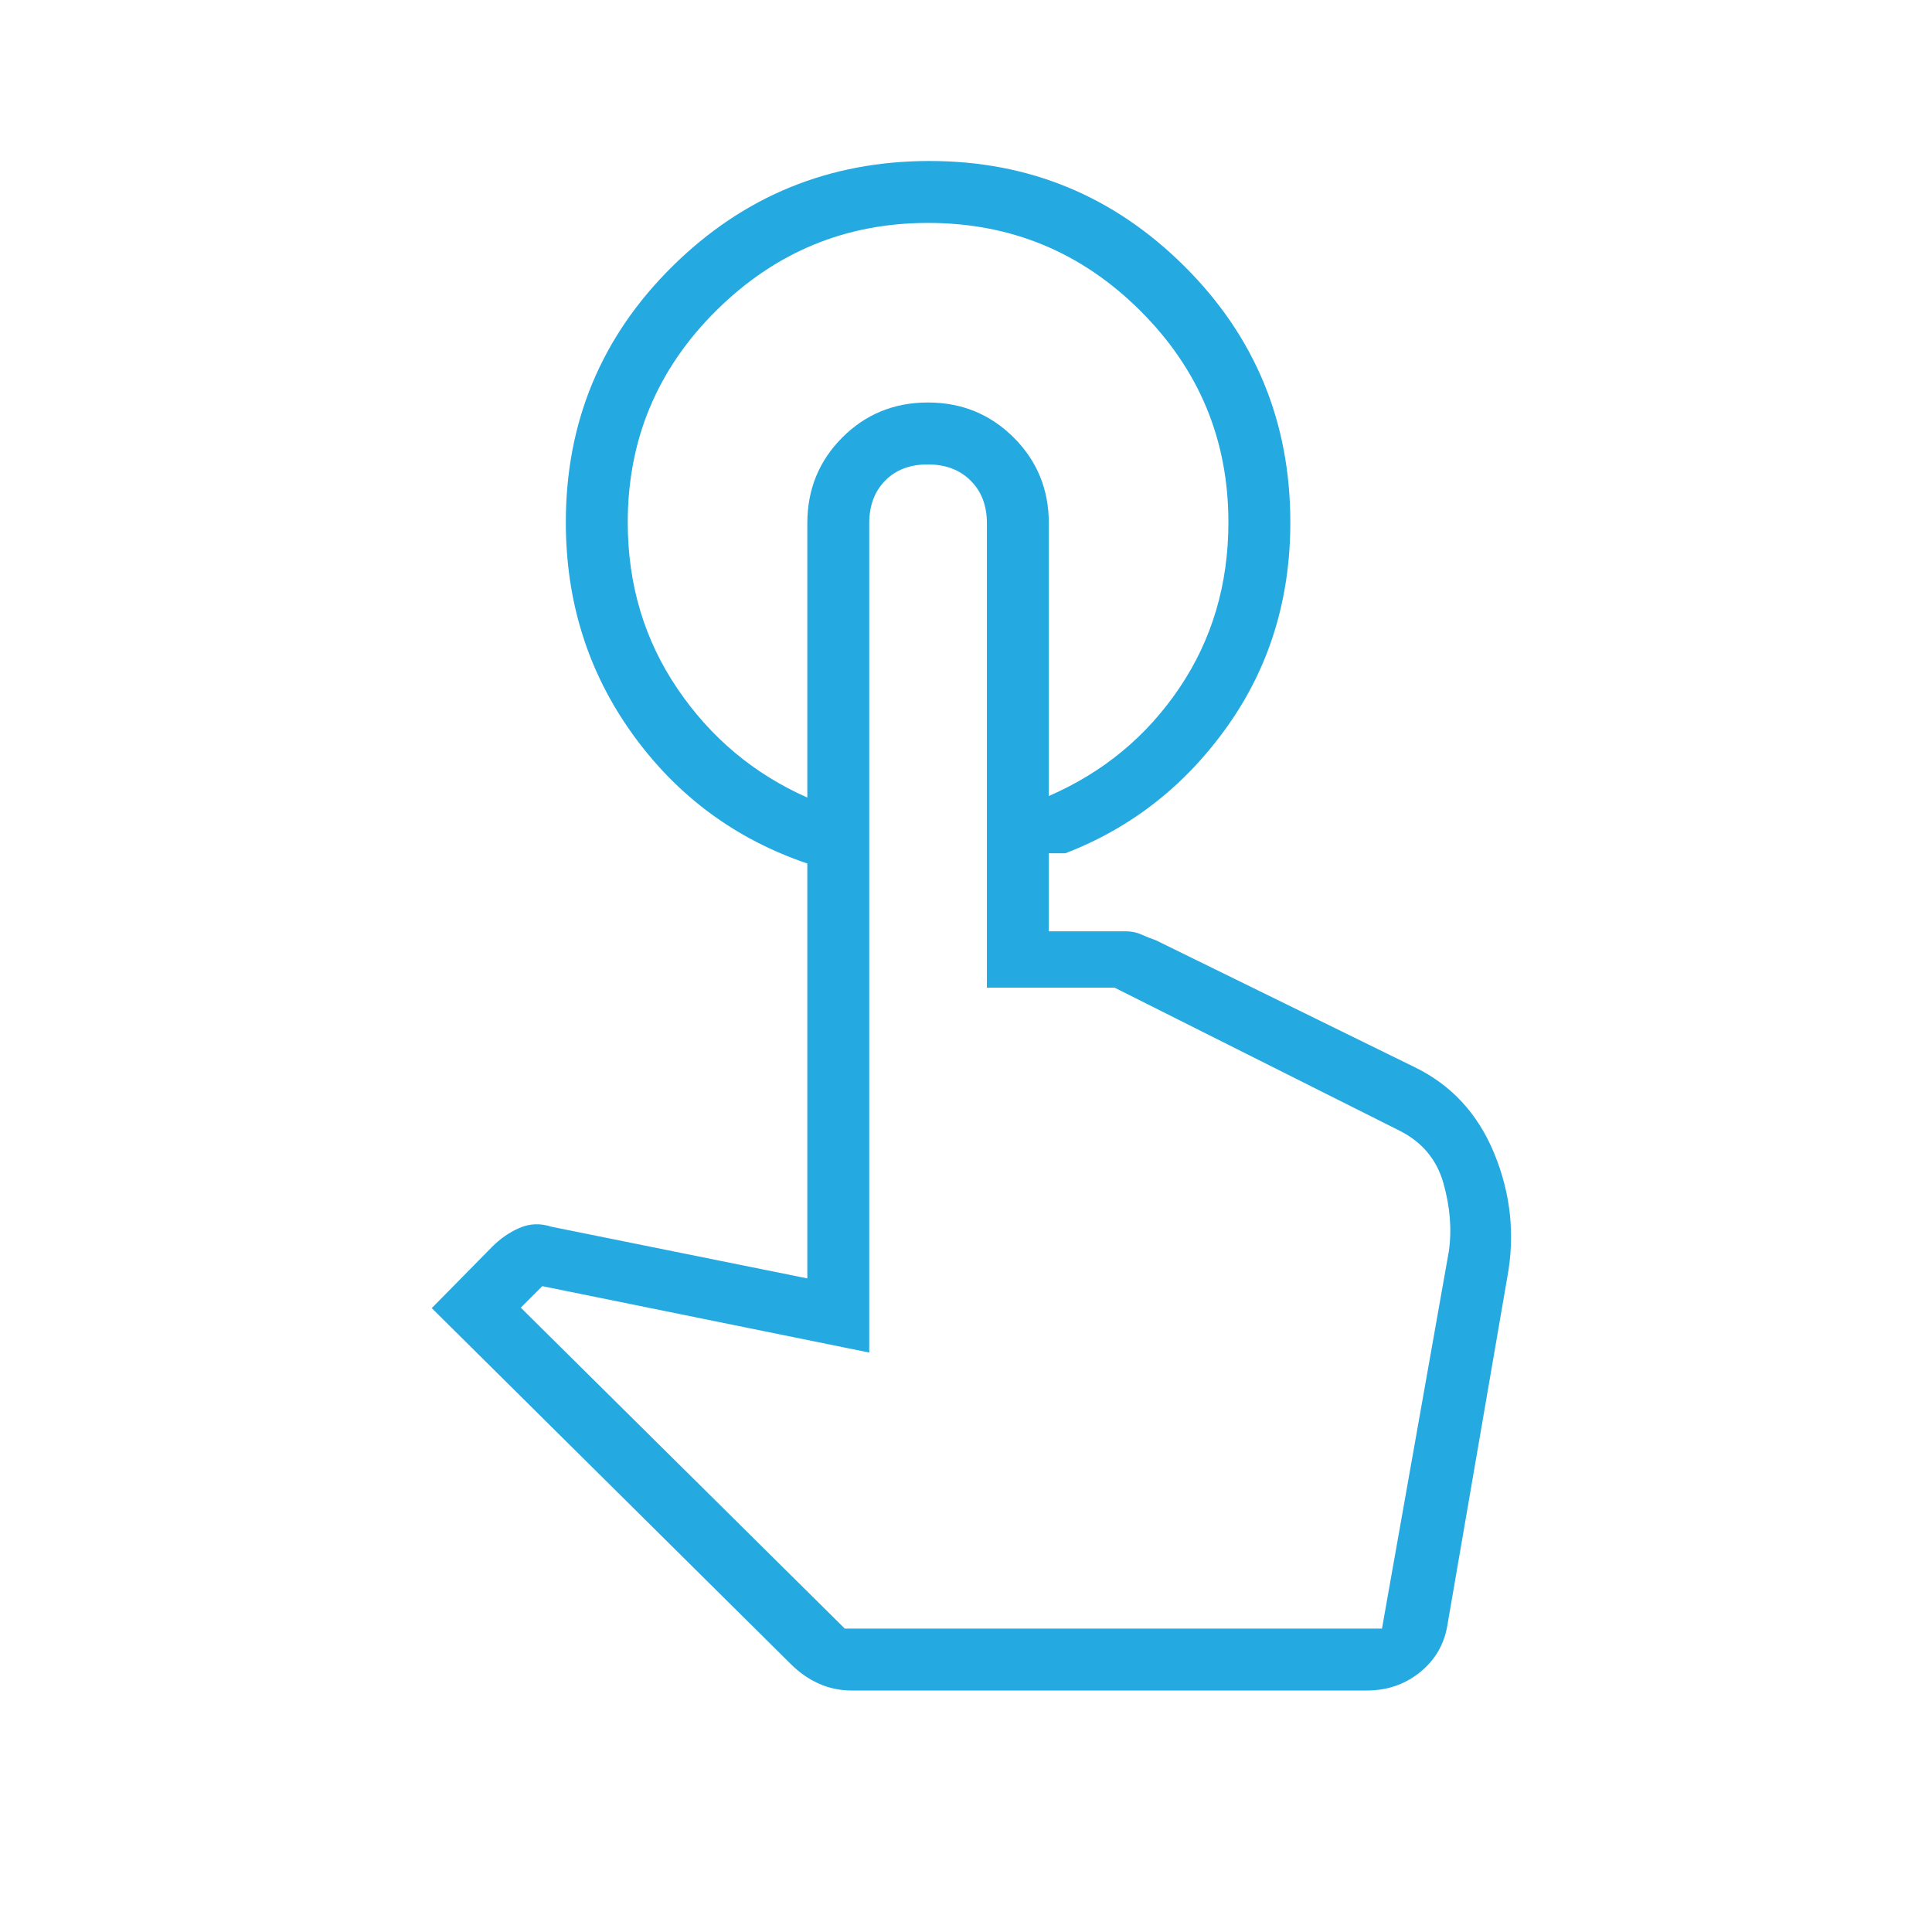 <svg xmlns="http://www.w3.org/2000/svg" height="48" viewBox="0 96 960 960" width="48" fill="#25a9e1"><path d="M461.945 176q74.055 0 126.632 52.346t52.577 127.192q0 57.385-31.346 101.462-31.346 44.077-80.468 63h-8.186v-28.462q40.539-17.615 64.885-53.692 24.346-36.077 24.346-82.308 0-61.551-43.808-105.16-43.808-43.609-105.423-43.609-61.385 0-105.308 43.609-43.923 43.609-43.923 105.16 0 46.317 24.731 82.735 24.73 36.419 64.5 54.035v32.769q-53.693-18.231-86.847-64.308-33.153-46.077-33.153-105.231 0-74.846 52.961-127.192Q387.077 176 461.945 176Zm-38.791 760q-8.653 0-16.288-3.423t-14.02-9.808L214.538 746l29.846-30.308q6.088-6.202 13.698-9.524 7.61-3.322 15.841-.63l127.231 25.692V356q0-25.2 17.375-42.6 17.375-17.4 42.538-17.4 25.164 0 42.626 17.4 17.461 17.4 17.461 42.6v202.769h38.308q4.145 0 7.76 1.615 3.616 1.616 7.163 2.847l128 62.769q27.846 13.308 40.115 43.192 12.27 29.885 6.5 61.269l-29.846 173.385q-2.436 14.128-13.641 23.141Q694.308 936 679.154 936h-256Zm-3.385-30.769h266.934l33.22-187.462q2.308-16.154-2.692-33.846-5-17.692-21.923-26.154l-141.462-71h-63.461V356q0-13.154-8.083-21.192-8.082-8.039-21.307-8.039-13.226 0-21.149 8.039-7.923 8.038-7.923 21.192v412.077l-162.461-33-10.693 10.692 161 159.462Zm267.154 0H419.769h267.154Z"/></svg>
